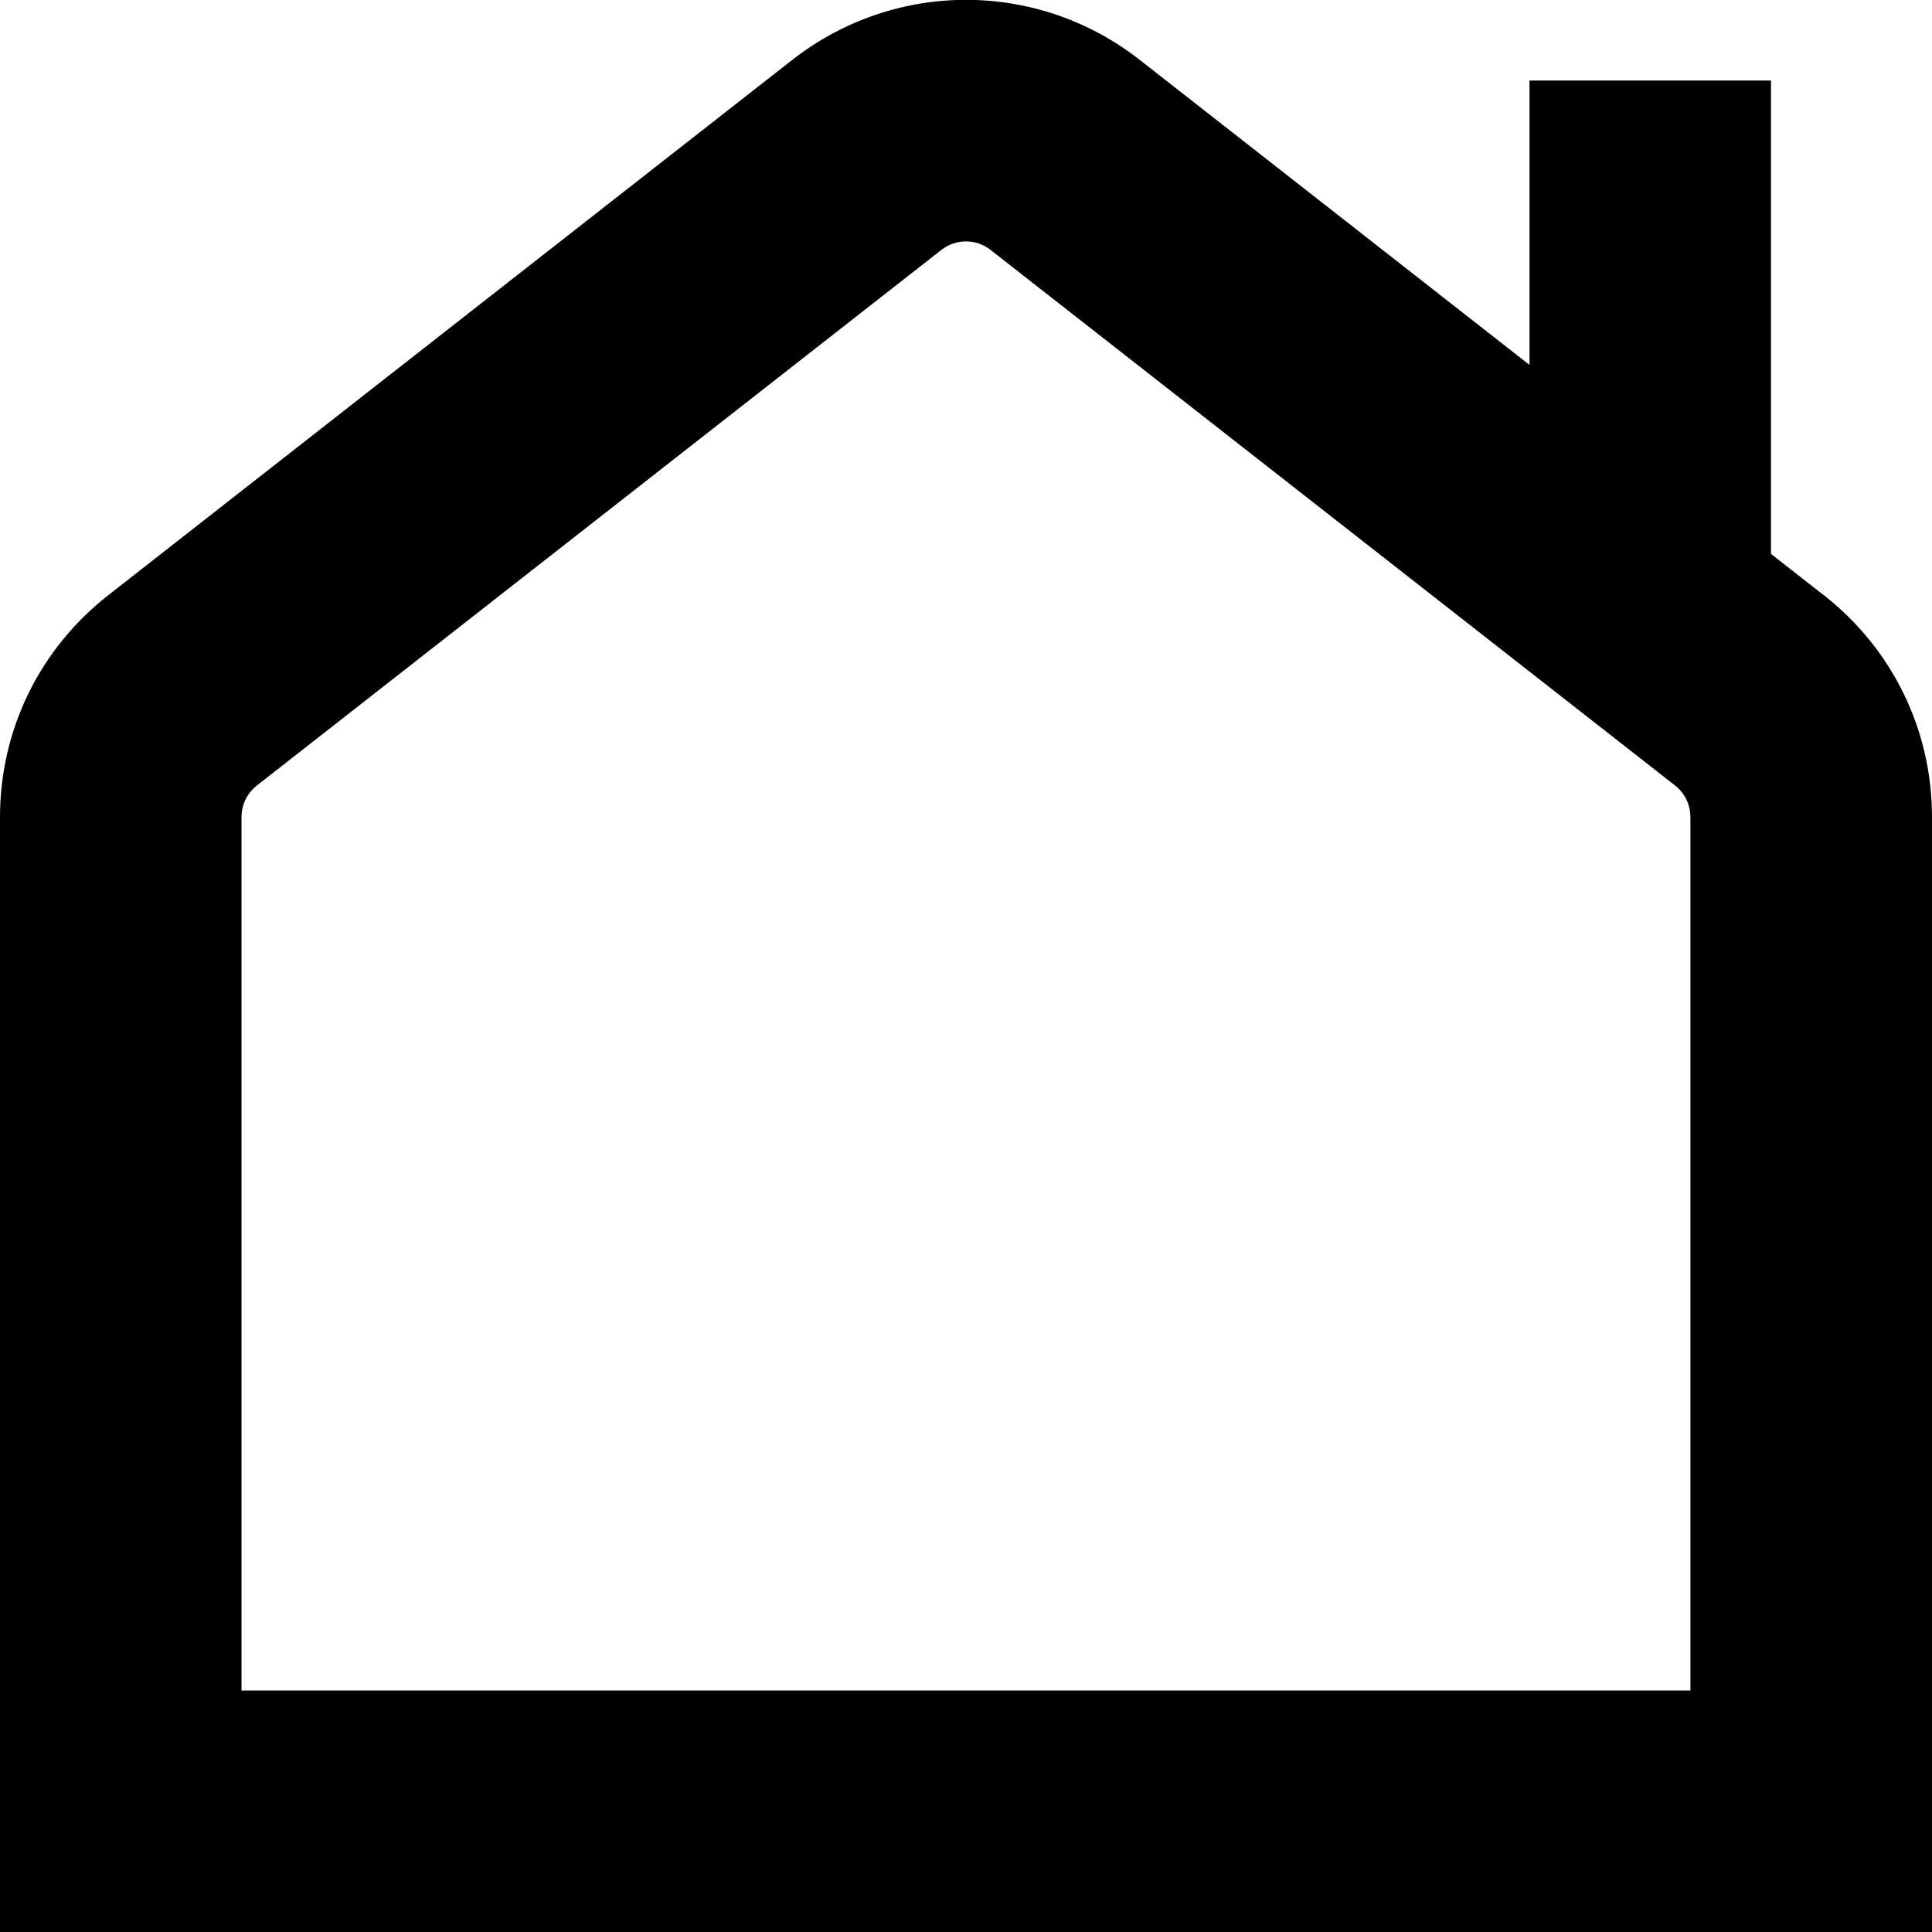 <?xml version="1.0" encoding="UTF-8"?>
<svg xmlns="http://www.w3.org/2000/svg" id="Layer_1" data-name="Layer 1" viewBox="0 0 24 24" width="512" height="512"><path d="M22.657,7.395l-.657-.514V1h-3v3.533L14.157,.743c-1.271-.994-3.043-.992-4.314,0L1.342,7.396c-.853,.669-1.342,1.674-1.342,2.756v13.849H24V10.151c0-1.082-.489-2.087-1.343-2.757Zm-1.657,13.605H3V10.151c0-.154,.07-.299,.192-.394L11.692,3.106c.182-.143,.436-.143,.615,0l8.499,6.65c.123,.096,.193,.24,.193,.395v10.849Z"/></svg>
